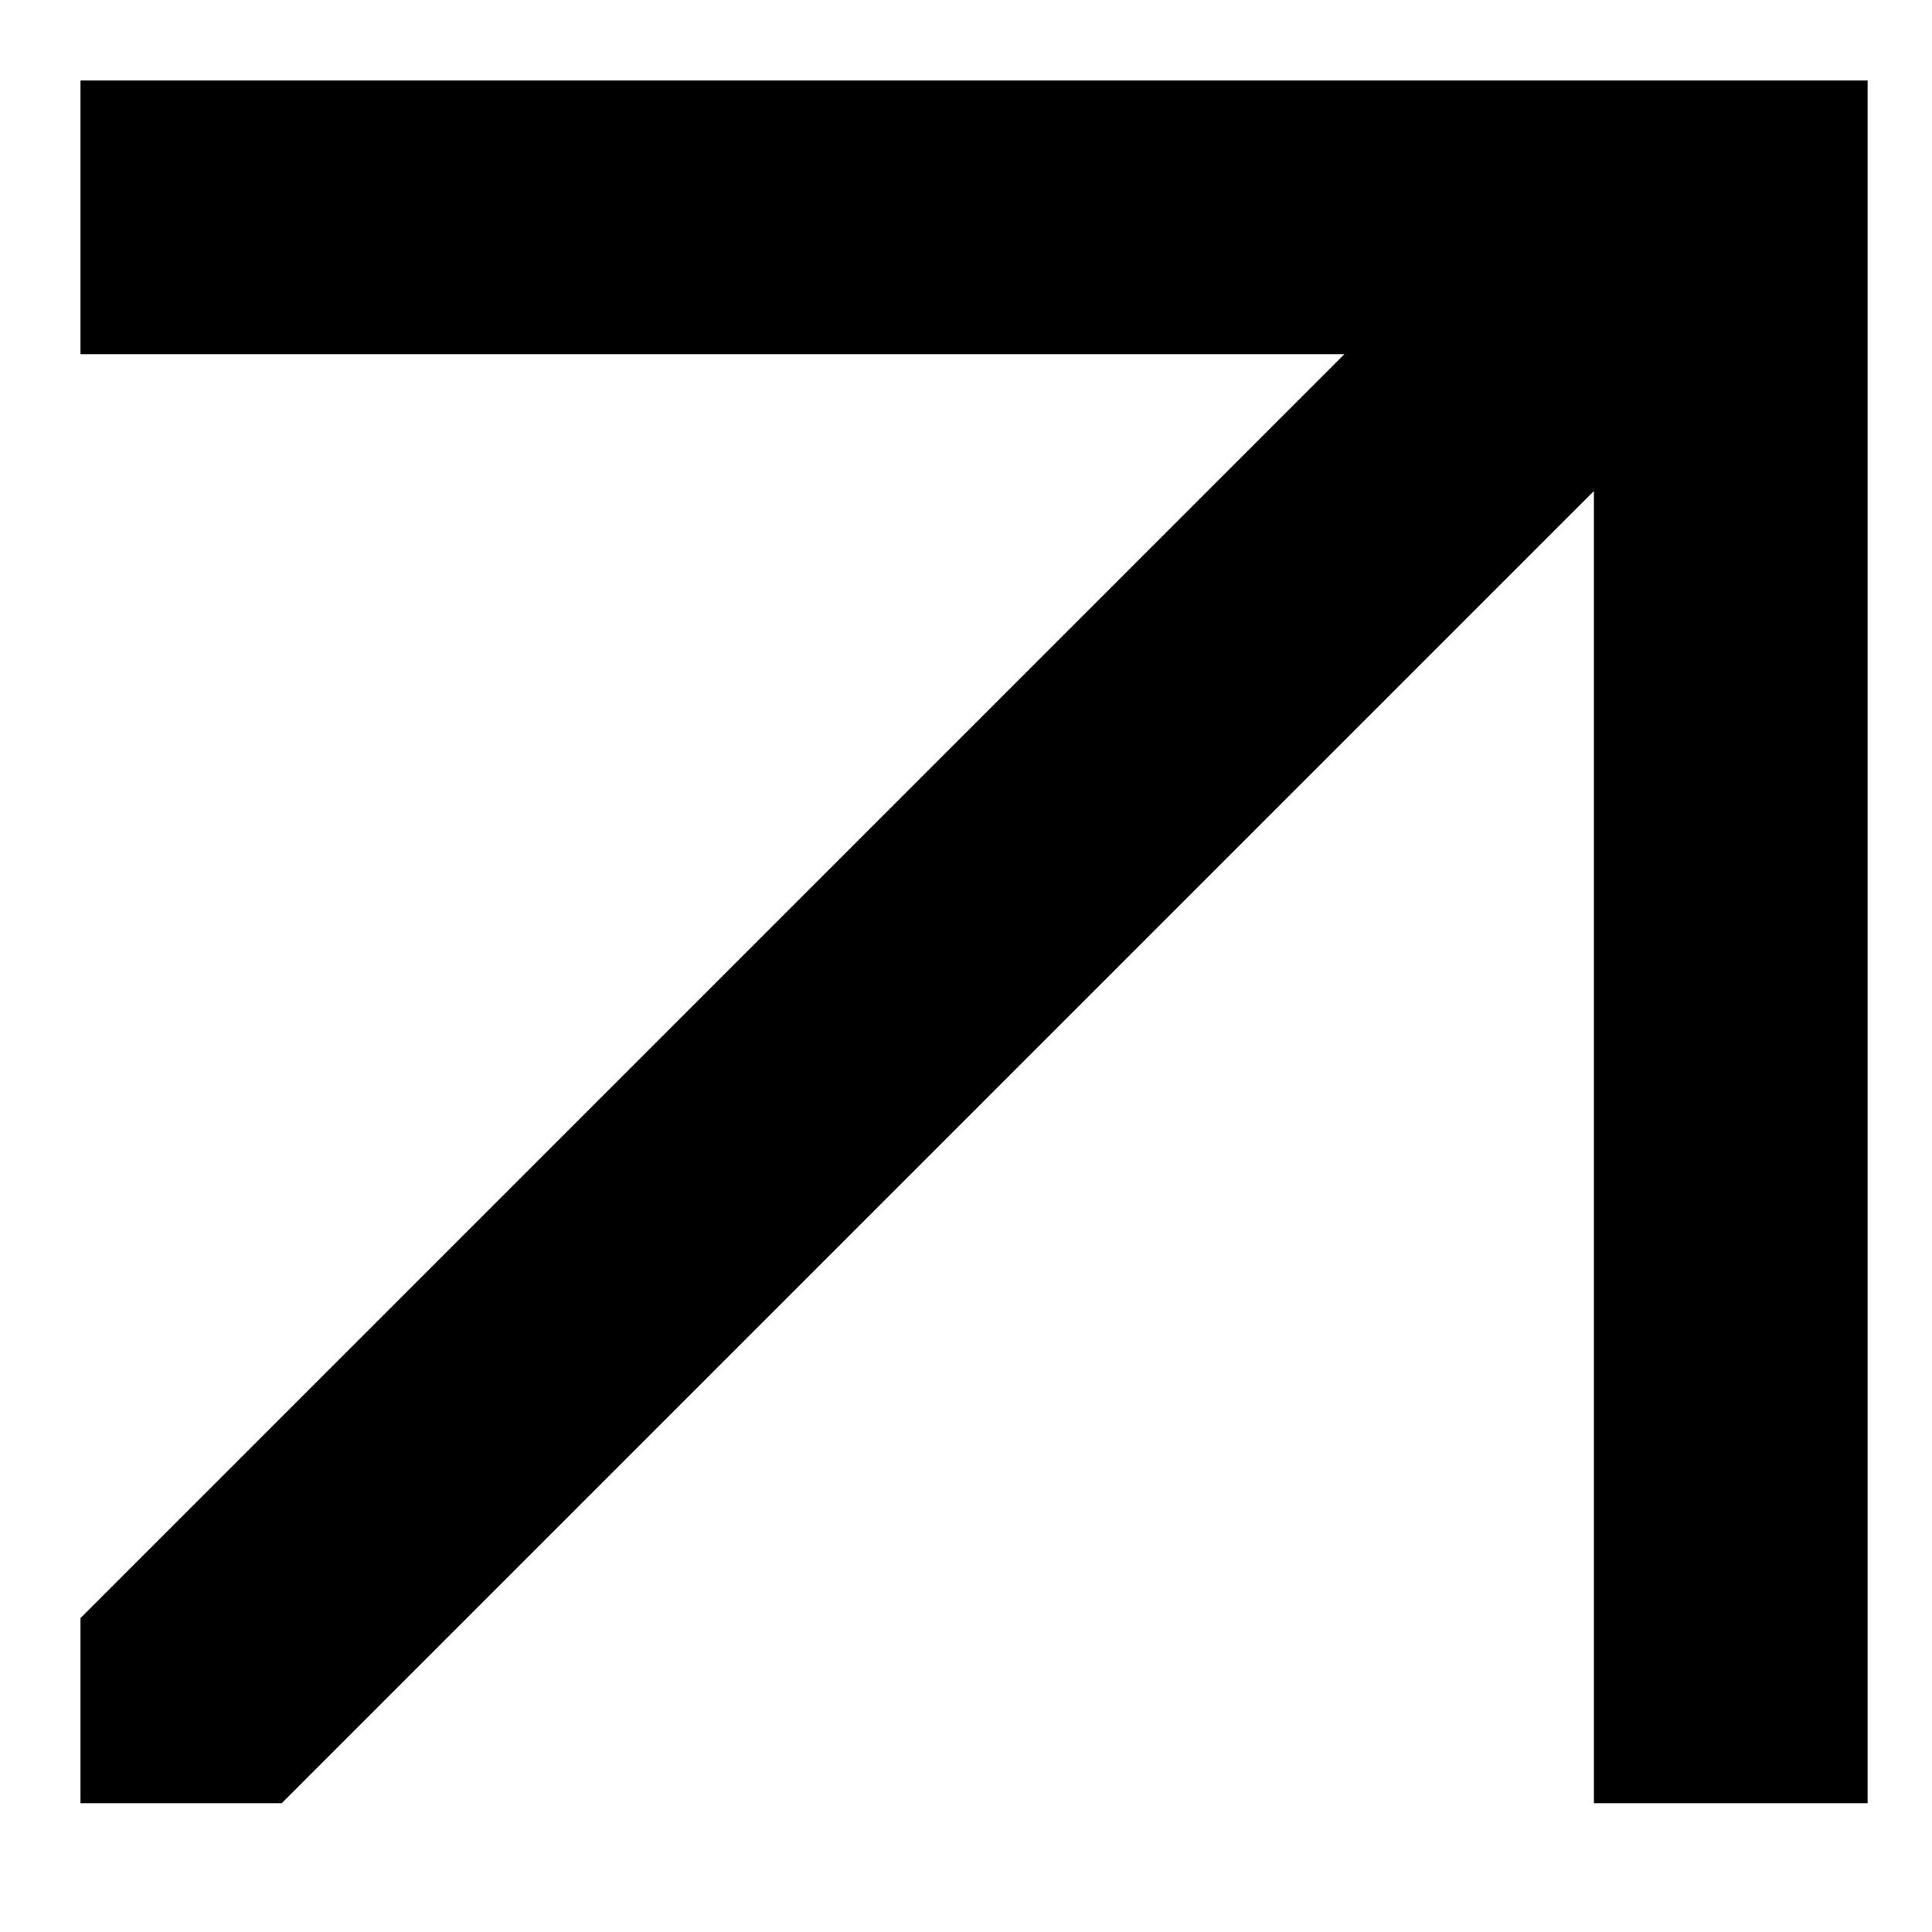 <?xml version="1.0" encoding="UTF-8" standalone="no"?> <svg xmlns="http://www.w3.org/2000/svg" width="120pt" height="120pt" viewBox="0 0 120 120" preserveAspectRatio="xMidYMid meet"> <g transform="translate(0,120) scale(0.1,-0.1)" fill="#000000" stroke="none"> <path d="M50 1065 l0 -85 392 0 393 0 -393 -393 -392 -392 0 -58 0 -57 62 0 63 0 407 407 408 408 0 -408 0 -407 85 0 85 0 0 535 0 535 -555 0 -555 0 0 -85z"></path> </g> </svg> 